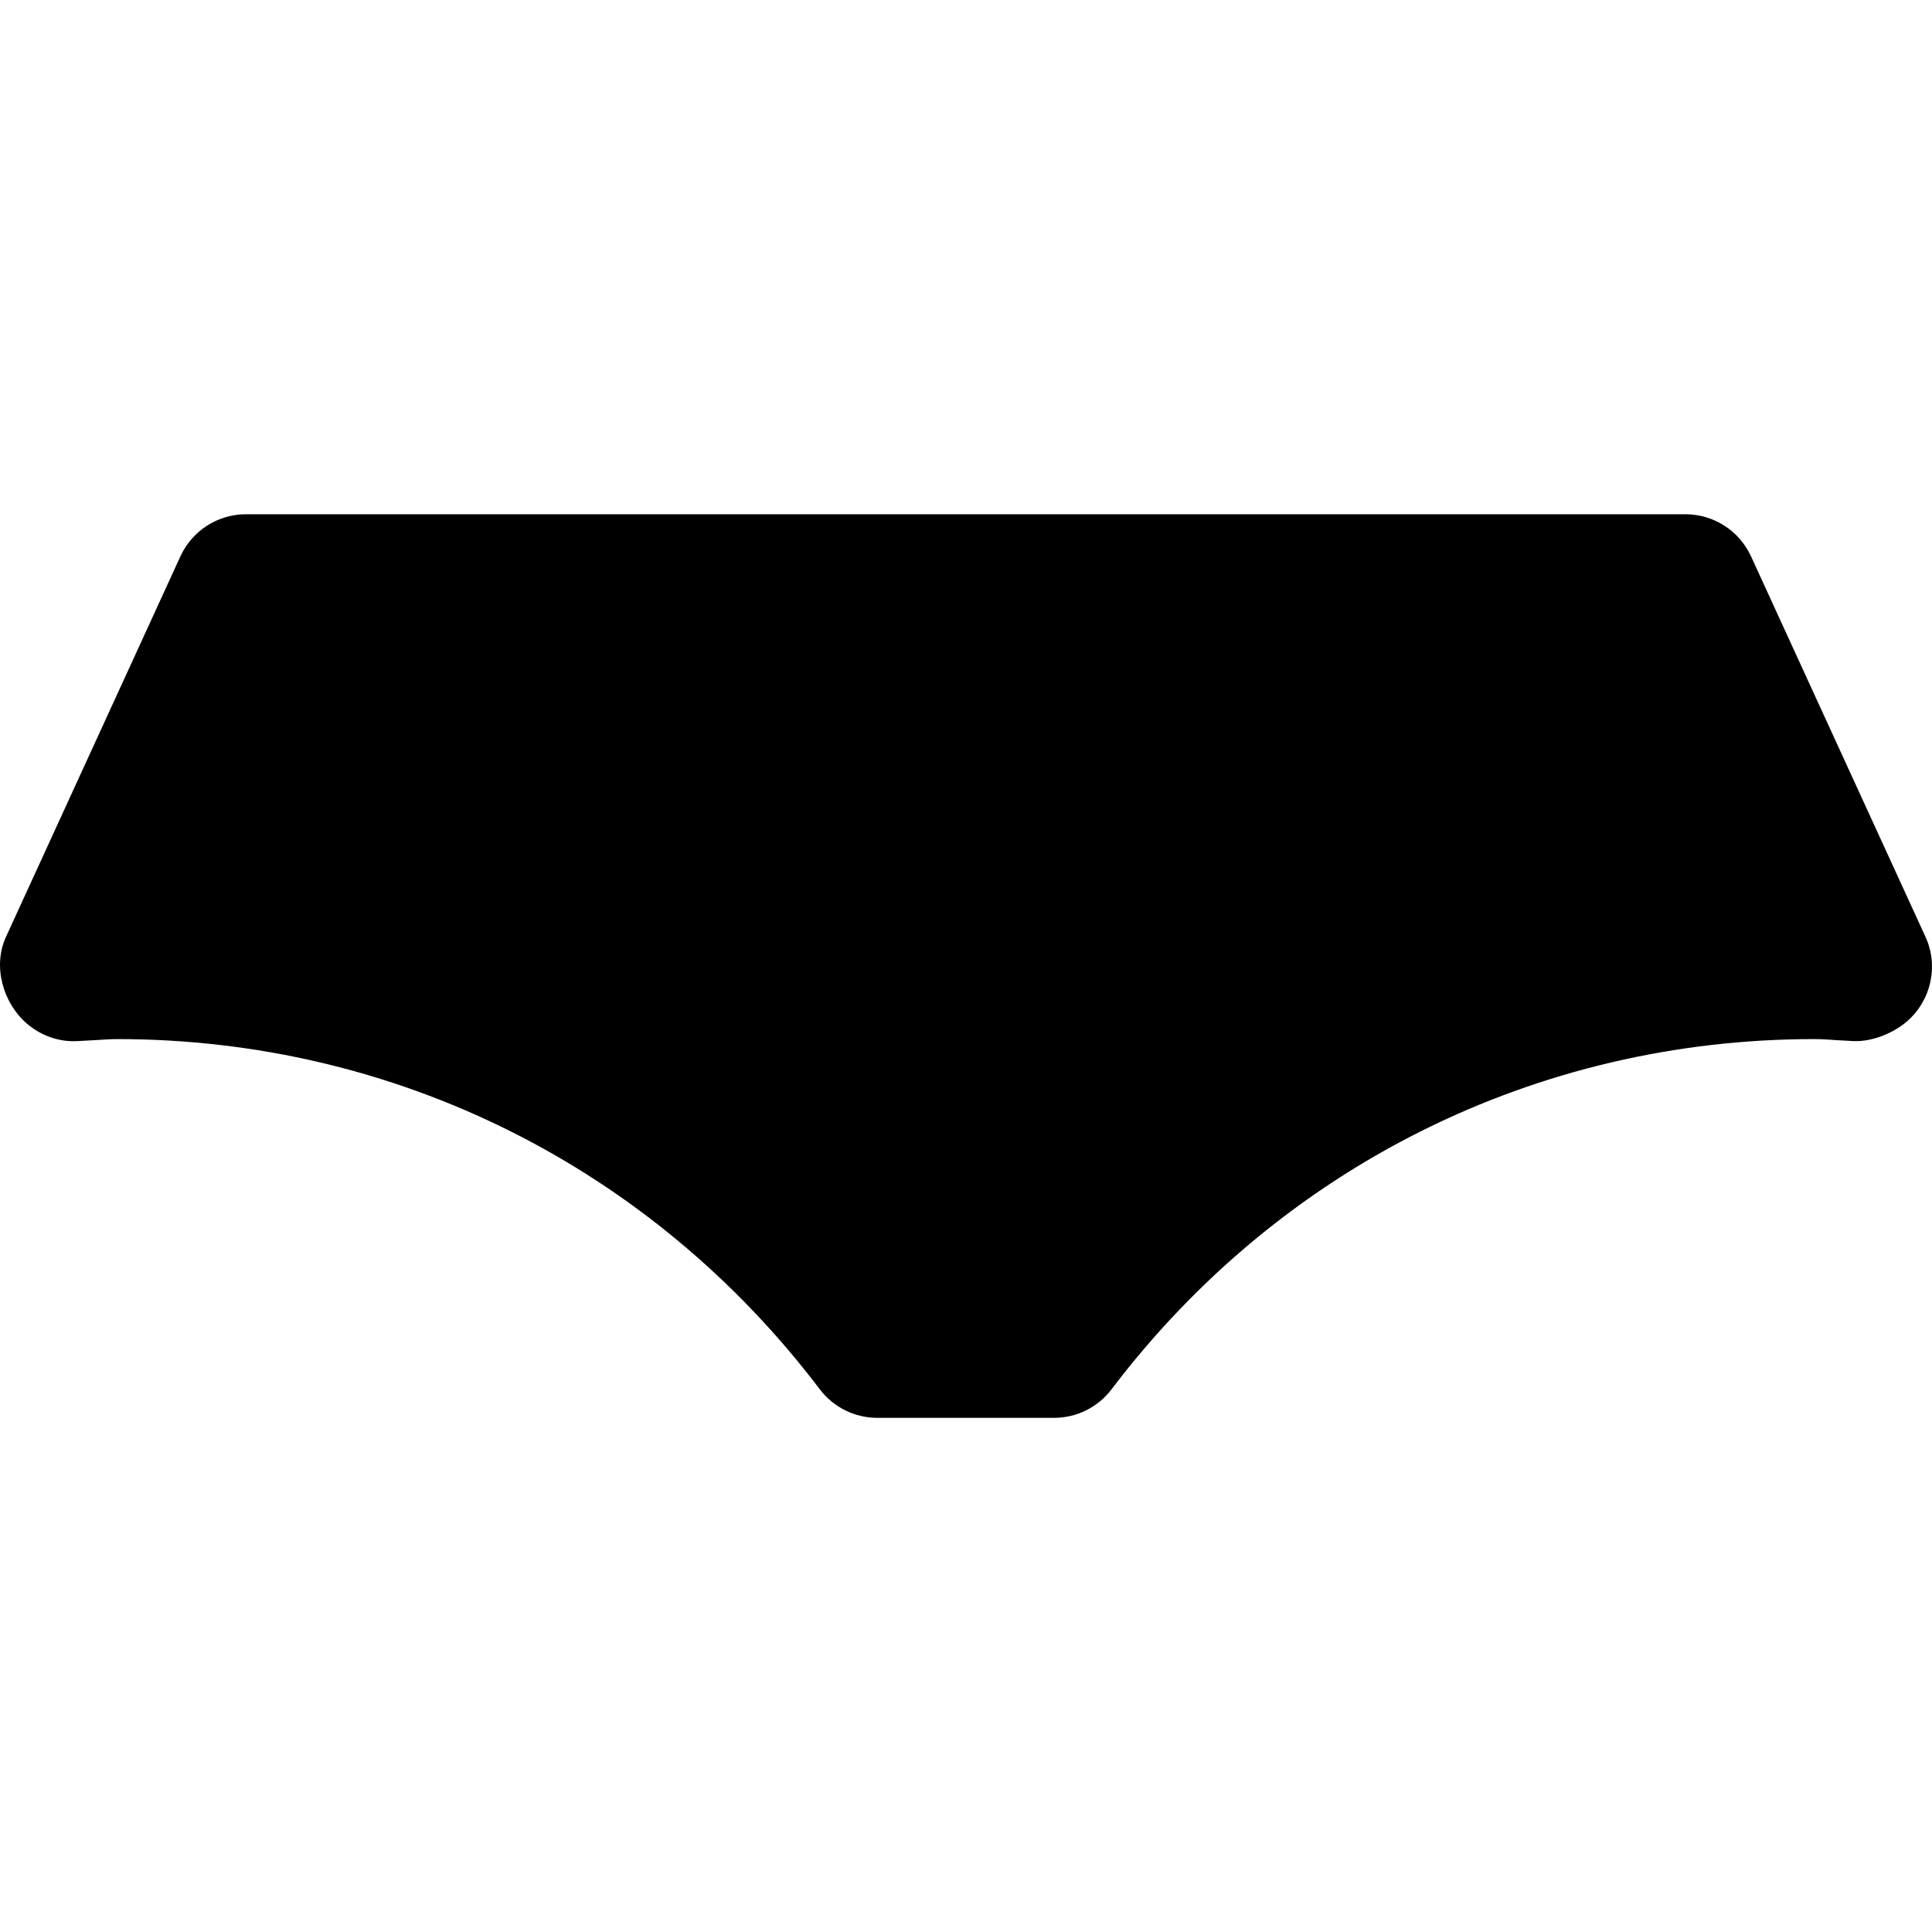 <?xml version="1.0" encoding="iso-8859-1"?>
<!-- Uploaded to: SVG Repo, www.svgrepo.com, Generator: SVG Repo Mixer Tools -->
<!DOCTYPE svg PUBLIC "-//W3C//DTD SVG 1.1//EN" "http://www.w3.org/Graphics/SVG/1.1/DTD/svg11.dtd">
<svg fill="#000000" version="1.1" id="Capa_1" xmlns="http://www.w3.org/2000/svg" xmlns:xlink="http://www.w3.org/1999/xlink" 
	 width="800px" height="800px" viewBox="0 0 42.104 42.104"
	 xml:space="preserve">
<g>
	<path d="M41.553,22.264c-0.305,0.259-0.757,0.438-1.15,0.425l-0.381-0.021c-0.163-0.014-0.326-0.023-0.492-0.023
		c-6.048,0-11.626,2.781-15.307,7.633c-0.297,0.391-0.76,0.621-1.251,0.621h-3.854c-0.492,0-0.955-0.23-1.251-0.621
		c-3.68-4.852-9.26-7.633-15.308-7.633c-0.166,0-0.329,0.014-0.492,0.023l-0.381,0.021c-0.396,0.022-0.789-0.117-1.093-0.375
		c-0.533-0.457-0.755-1.261-0.463-1.896l3.802-8.294c0.256-0.559,0.814-0.917,1.429-0.917h31.37c0.614,0,1.172,0.358,1.429,0.917
		l3.803,8.294C42.252,21.053,42.086,21.807,41.553,22.264z"/>
</g>
</svg>